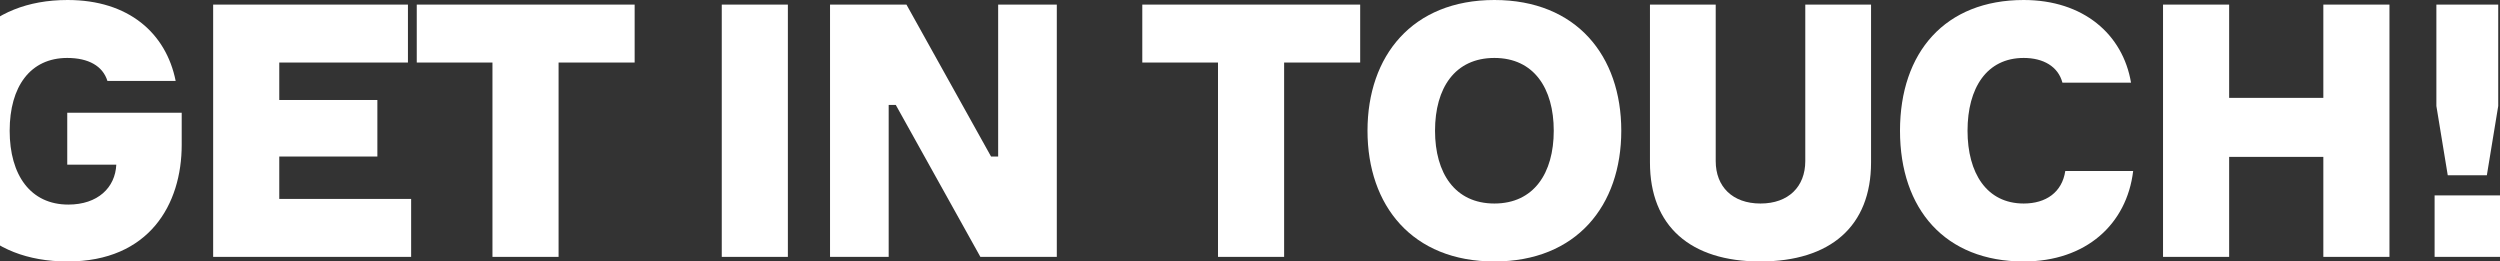 <svg width="2333" height="244" viewBox="0 0 2333 244" fill="none" xmlns="http://www.w3.org/2000/svg">
<rect x="0" y="0" width="2333" height="244" fill="#333333" stroke="none"/>
<path d="M62.759 105.184H169.566V135.189C169.566 190.584 139.382 244 63.09 244C-12.537 244 -54 195.2 -54 122C-54 50.119 -12.206 0 63.09 0C120.143 0 154.972 30.995 163.927 75.508H100.241C95.929 61.66 82.661 54.076 62.759 54.076C28.262 54.076 9.023 80.784 9.023 122C9.023 163.546 28.593 190.914 63.754 190.914C91.285 190.914 107.538 175.086 108.533 153.654H62.759V105.184Z" fill="white"/>
<path d="M352.163 146.07H260.613V185.638H383.674V239.714H198.917V4.286H380.689V58.362H260.613V93.314H352.163V146.07Z" fill="white"/>
<path d="M592.249 4.286V58.362H521.265V239.714H459.569V58.362H388.917V4.286H592.249Z" fill="white"/>
<path d="M735.243 4.286V239.714H673.547V4.286H735.243Z" fill="white"/>
<path d="M931.481 4.286H986.211V239.714H914.896L835.951 97.93H829.317V239.714H774.586V4.286H845.902L924.847 146.07H931.481V4.286Z" fill="white"/>
<path d="M1269.32 4.286V58.362H1198.34V239.714H1136.64V58.362H1065.99V4.286H1269.32Z" fill="white"/>
<path d="M1394.56 0C1471.19 0 1512.98 52.097 1512.98 122C1512.98 191.903 1471.19 244 1394.56 244C1317.94 244 1276.15 191.903 1276.15 122C1276.15 52.097 1317.94 0 1394.56 0ZM1394.56 189.924C1431.38 189.924 1449.96 161.568 1449.96 122C1449.96 82.432 1431.38 54.076 1394.56 54.076C1357.74 54.076 1339.17 82.103 1339.17 122C1339.17 161.568 1357.74 189.924 1394.56 189.924Z" fill="white"/>
<path d="M1684.69 4.286H1746.06V151.676C1746.06 211.027 1708.24 244 1642.56 244C1577.55 244 1539.74 211.027 1539.74 151.676V4.286H1601.1V150.357C1601.1 174.097 1616.69 189.924 1642.9 189.924C1669.1 189.924 1684.69 174.097 1684.69 150.357V4.286Z" fill="white"/>
<path d="M1927.32 159.589H1990.67C1984.7 209.378 1946.56 244 1888.51 244C1815.2 244 1773.08 195.2 1773.08 122C1773.08 48.8 1815.2 0 1888.51 0C1944.23 0 1981.05 31.984 1988.68 77.157H1924.66C1920.68 61.989 1906.75 54.076 1888.51 54.076C1854.01 54.076 1836.1 82.103 1836.1 122C1836.1 161.568 1854.01 189.924 1888.51 189.924C1909.4 189.924 1924.33 179.373 1927.32 159.589Z" fill="white"/>
<path d="M2168.14 4.286H2229.84V239.714H2168.14V146.4H2080.24V239.714H2018.54V4.286H2080.24V91.335H2168.14V4.286Z" fill="white"/>
<path d="M2273.63 4.286H2331.34V98.919L2320.73 163.546H2284.24L2273.63 98.919V4.286ZM2333 239.714H2271.97V182.341H2333V239.714Z" fill="white"/>
</svg>
